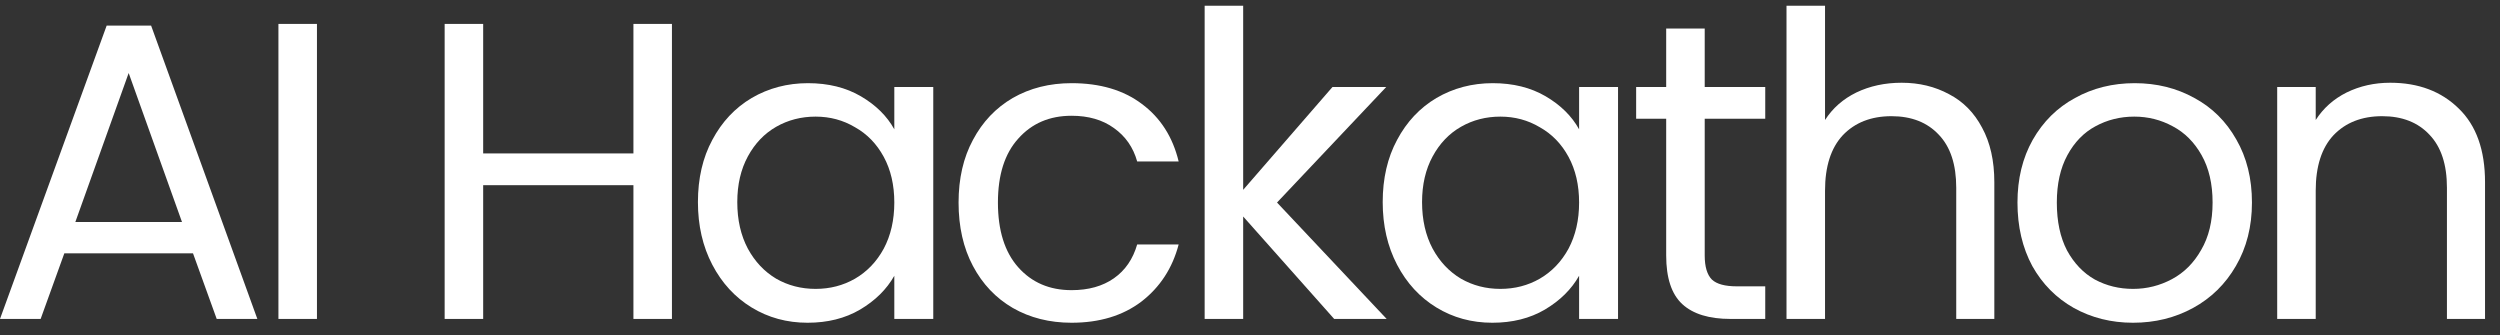 <svg width="164" height="22" viewBox="0 0 164 22" fill="none" xmlns="http://www.w3.org/2000/svg">
<rect x="0" y="0" width="164" height="22" fill="#333333" stroke="none"/>
<path d="M12.661 16.618H4.22L2.666 20.922H0L6.997 1.68H9.913L16.882 20.922H14.216L12.661 16.618ZM11.939 14.564L8.441 4.79L4.942 14.564H11.939Z" fill="#fff"/>
<path d="M20.792 1.569V20.922H18.265V1.569H20.792Z" fill="#fff"/>
<path d="M44.079 1.569V20.922H41.553V12.148H31.696V20.922H29.169V1.569H31.696V10.065H41.553V1.569H44.079Z" fill="#fff"/>
<path d="M45.784 13.258C45.784 11.704 46.098 10.343 46.728 9.177C47.357 7.992 48.218 7.076 49.31 6.428C50.421 5.78 51.652 5.456 53.003 5.456C54.336 5.456 55.493 5.743 56.474 6.317C57.455 6.891 58.186 7.613 58.667 8.483V5.706H61.222V20.922H58.667V18.09C58.167 18.978 57.418 19.719 56.418 20.311C55.437 20.885 54.289 21.172 52.975 21.172C51.624 21.172 50.402 20.839 49.31 20.172C48.218 19.506 47.357 18.571 46.728 17.368C46.098 16.165 45.784 14.795 45.784 13.258ZM58.667 13.286C58.667 12.139 58.436 11.139 57.973 10.288C57.51 9.436 56.881 8.788 56.085 8.344C55.307 7.881 54.447 7.65 53.503 7.65C52.559 7.65 51.698 7.872 50.92 8.316C50.143 8.76 49.523 9.408 49.06 10.26C48.597 11.111 48.366 12.111 48.366 13.258C48.366 14.425 48.597 15.443 49.06 16.313C49.523 17.164 50.143 17.821 50.92 18.284C51.698 18.729 52.559 18.951 53.503 18.951C54.447 18.951 55.307 18.729 56.085 18.284C56.881 17.821 57.51 17.164 57.973 16.313C58.436 15.443 58.667 14.434 58.667 13.286Z" fill="#fff"/>
<path d="M62.882 13.286C62.882 11.713 63.196 10.343 63.826 9.177C64.455 7.992 65.325 7.076 66.436 6.428C67.565 5.78 68.851 5.456 70.295 5.456C72.165 5.456 73.701 5.91 74.904 6.817C76.126 7.724 76.931 8.983 77.32 10.593H74.599C74.34 9.667 73.831 8.936 73.072 8.399C72.331 7.863 71.406 7.594 70.295 7.594C68.851 7.594 67.685 8.094 66.797 9.094C65.908 10.075 65.464 11.472 65.464 13.286C65.464 15.119 65.908 16.535 66.797 17.535C67.685 18.534 68.851 19.034 70.295 19.034C71.406 19.034 72.331 18.775 73.072 18.256C73.812 17.738 74.321 16.998 74.599 16.035H77.32C76.913 17.59 76.098 18.84 74.877 19.784C73.655 20.709 72.128 21.172 70.295 21.172C68.851 21.172 67.565 20.848 66.436 20.2C65.325 19.552 64.455 18.636 63.826 17.451C63.196 16.267 62.882 14.878 62.882 13.286Z" fill="#fff"/>
<path d="M87.522 20.922L81.552 14.203V20.922H79.025V0.375H81.552V12.453L87.411 5.706H90.937L83.773 13.286L90.965 20.922H87.522Z" fill="#fff"/>
<path d="M90.705 13.258C90.705 11.704 91.02 10.343 91.649 9.177C92.279 7.992 93.139 7.076 94.231 6.428C95.342 5.78 96.573 5.456 97.924 5.456C99.257 5.456 100.414 5.743 101.395 6.317C102.376 6.891 103.107 7.613 103.589 8.483V5.706H106.143V20.922H103.589V18.09C103.089 18.978 102.339 19.719 101.34 20.311C100.359 20.885 99.211 21.172 97.897 21.172C96.545 21.172 95.324 20.839 94.231 20.172C93.139 19.506 92.279 18.571 91.649 17.368C91.02 16.165 90.705 14.795 90.705 13.258ZM103.589 13.286C103.589 12.139 103.357 11.139 102.895 10.288C102.432 9.436 101.802 8.788 101.006 8.344C100.229 7.881 99.368 7.65 98.424 7.65C97.48 7.65 96.619 7.872 95.842 8.316C95.064 8.76 94.444 9.408 93.982 10.26C93.519 11.111 93.287 12.111 93.287 13.258C93.287 14.425 93.519 15.443 93.982 16.313C94.444 17.164 95.064 17.821 95.842 18.284C96.619 18.729 97.48 18.951 98.424 18.951C99.368 18.951 100.229 18.729 101.006 18.284C101.802 17.821 102.432 17.164 102.895 16.313C103.357 15.443 103.589 14.434 103.589 13.286Z" fill="#fff"/>
<path d="M111.829 7.789V16.757C111.829 17.497 111.987 18.025 112.301 18.34C112.616 18.636 113.162 18.784 113.939 18.784H115.8V20.922H113.523C112.116 20.922 111.061 20.598 110.358 19.95C109.654 19.302 109.302 18.238 109.302 16.757V7.789H107.331V5.706H109.302V1.874H111.829V5.706H115.8V7.789H111.829Z" fill="#fff"/>
<path d="M124.748 5.428C125.895 5.428 126.932 5.678 127.857 6.178C128.783 6.659 129.505 7.391 130.023 8.372C130.56 9.353 130.828 10.547 130.828 11.954V20.922H128.329V12.315C128.329 10.797 127.95 9.64 127.191 8.844C126.432 8.029 125.395 7.622 124.081 7.622C122.748 7.622 121.684 8.039 120.888 8.871C120.111 9.704 119.722 10.917 119.722 12.509V20.922H117.195V0.375H119.722V7.872C120.222 7.094 120.907 6.493 121.777 6.067C122.665 5.641 123.655 5.428 124.748 5.428Z" fill="#fff"/>
<path d="M139.926 21.172C138.501 21.172 137.205 20.848 136.039 20.2C134.891 19.552 133.984 18.636 133.318 17.451C132.67 16.248 132.346 14.86 132.346 13.286C132.346 11.731 132.679 10.362 133.345 9.177C134.03 7.974 134.956 7.057 136.122 6.428C137.288 5.78 138.593 5.456 140.037 5.456C141.481 5.456 142.786 5.78 143.952 6.428C145.118 7.057 146.034 7.964 146.701 9.149C147.386 10.334 147.728 11.713 147.728 13.286C147.728 14.86 147.376 16.248 146.673 17.451C145.988 18.636 145.053 19.552 143.869 20.2C142.684 20.848 141.37 21.172 139.926 21.172ZM139.926 18.951C140.833 18.951 141.684 18.738 142.48 18.312C143.276 17.886 143.915 17.248 144.396 16.396C144.896 15.545 145.146 14.508 145.146 13.286C145.146 12.065 144.905 11.028 144.424 10.177C143.943 9.325 143.313 8.696 142.536 8.288C141.758 7.863 140.916 7.65 140.009 7.65C139.084 7.65 138.232 7.863 137.455 8.288C136.696 8.696 136.085 9.325 135.622 10.177C135.159 11.028 134.928 12.065 134.928 13.286C134.928 14.527 135.15 15.572 135.594 16.424C136.057 17.275 136.668 17.914 137.427 18.34C138.186 18.747 139.019 18.951 139.926 18.951Z" fill="#fff"/>
<path d="M156.798 5.428C158.649 5.428 160.148 5.993 161.296 7.122C162.444 8.233 163.018 9.843 163.018 11.954V20.922H160.519V12.315C160.519 10.797 160.139 9.64 159.38 8.844C158.621 8.029 157.585 7.622 156.27 7.622C154.938 7.622 153.873 8.039 153.077 8.871C152.3 9.704 151.911 10.917 151.911 12.509V20.922H149.384V5.706H151.911V7.872C152.411 7.094 153.087 6.493 153.938 6.067C154.808 5.641 155.761 5.428 156.798 5.428Z" fill="#fff"/>
</svg>
